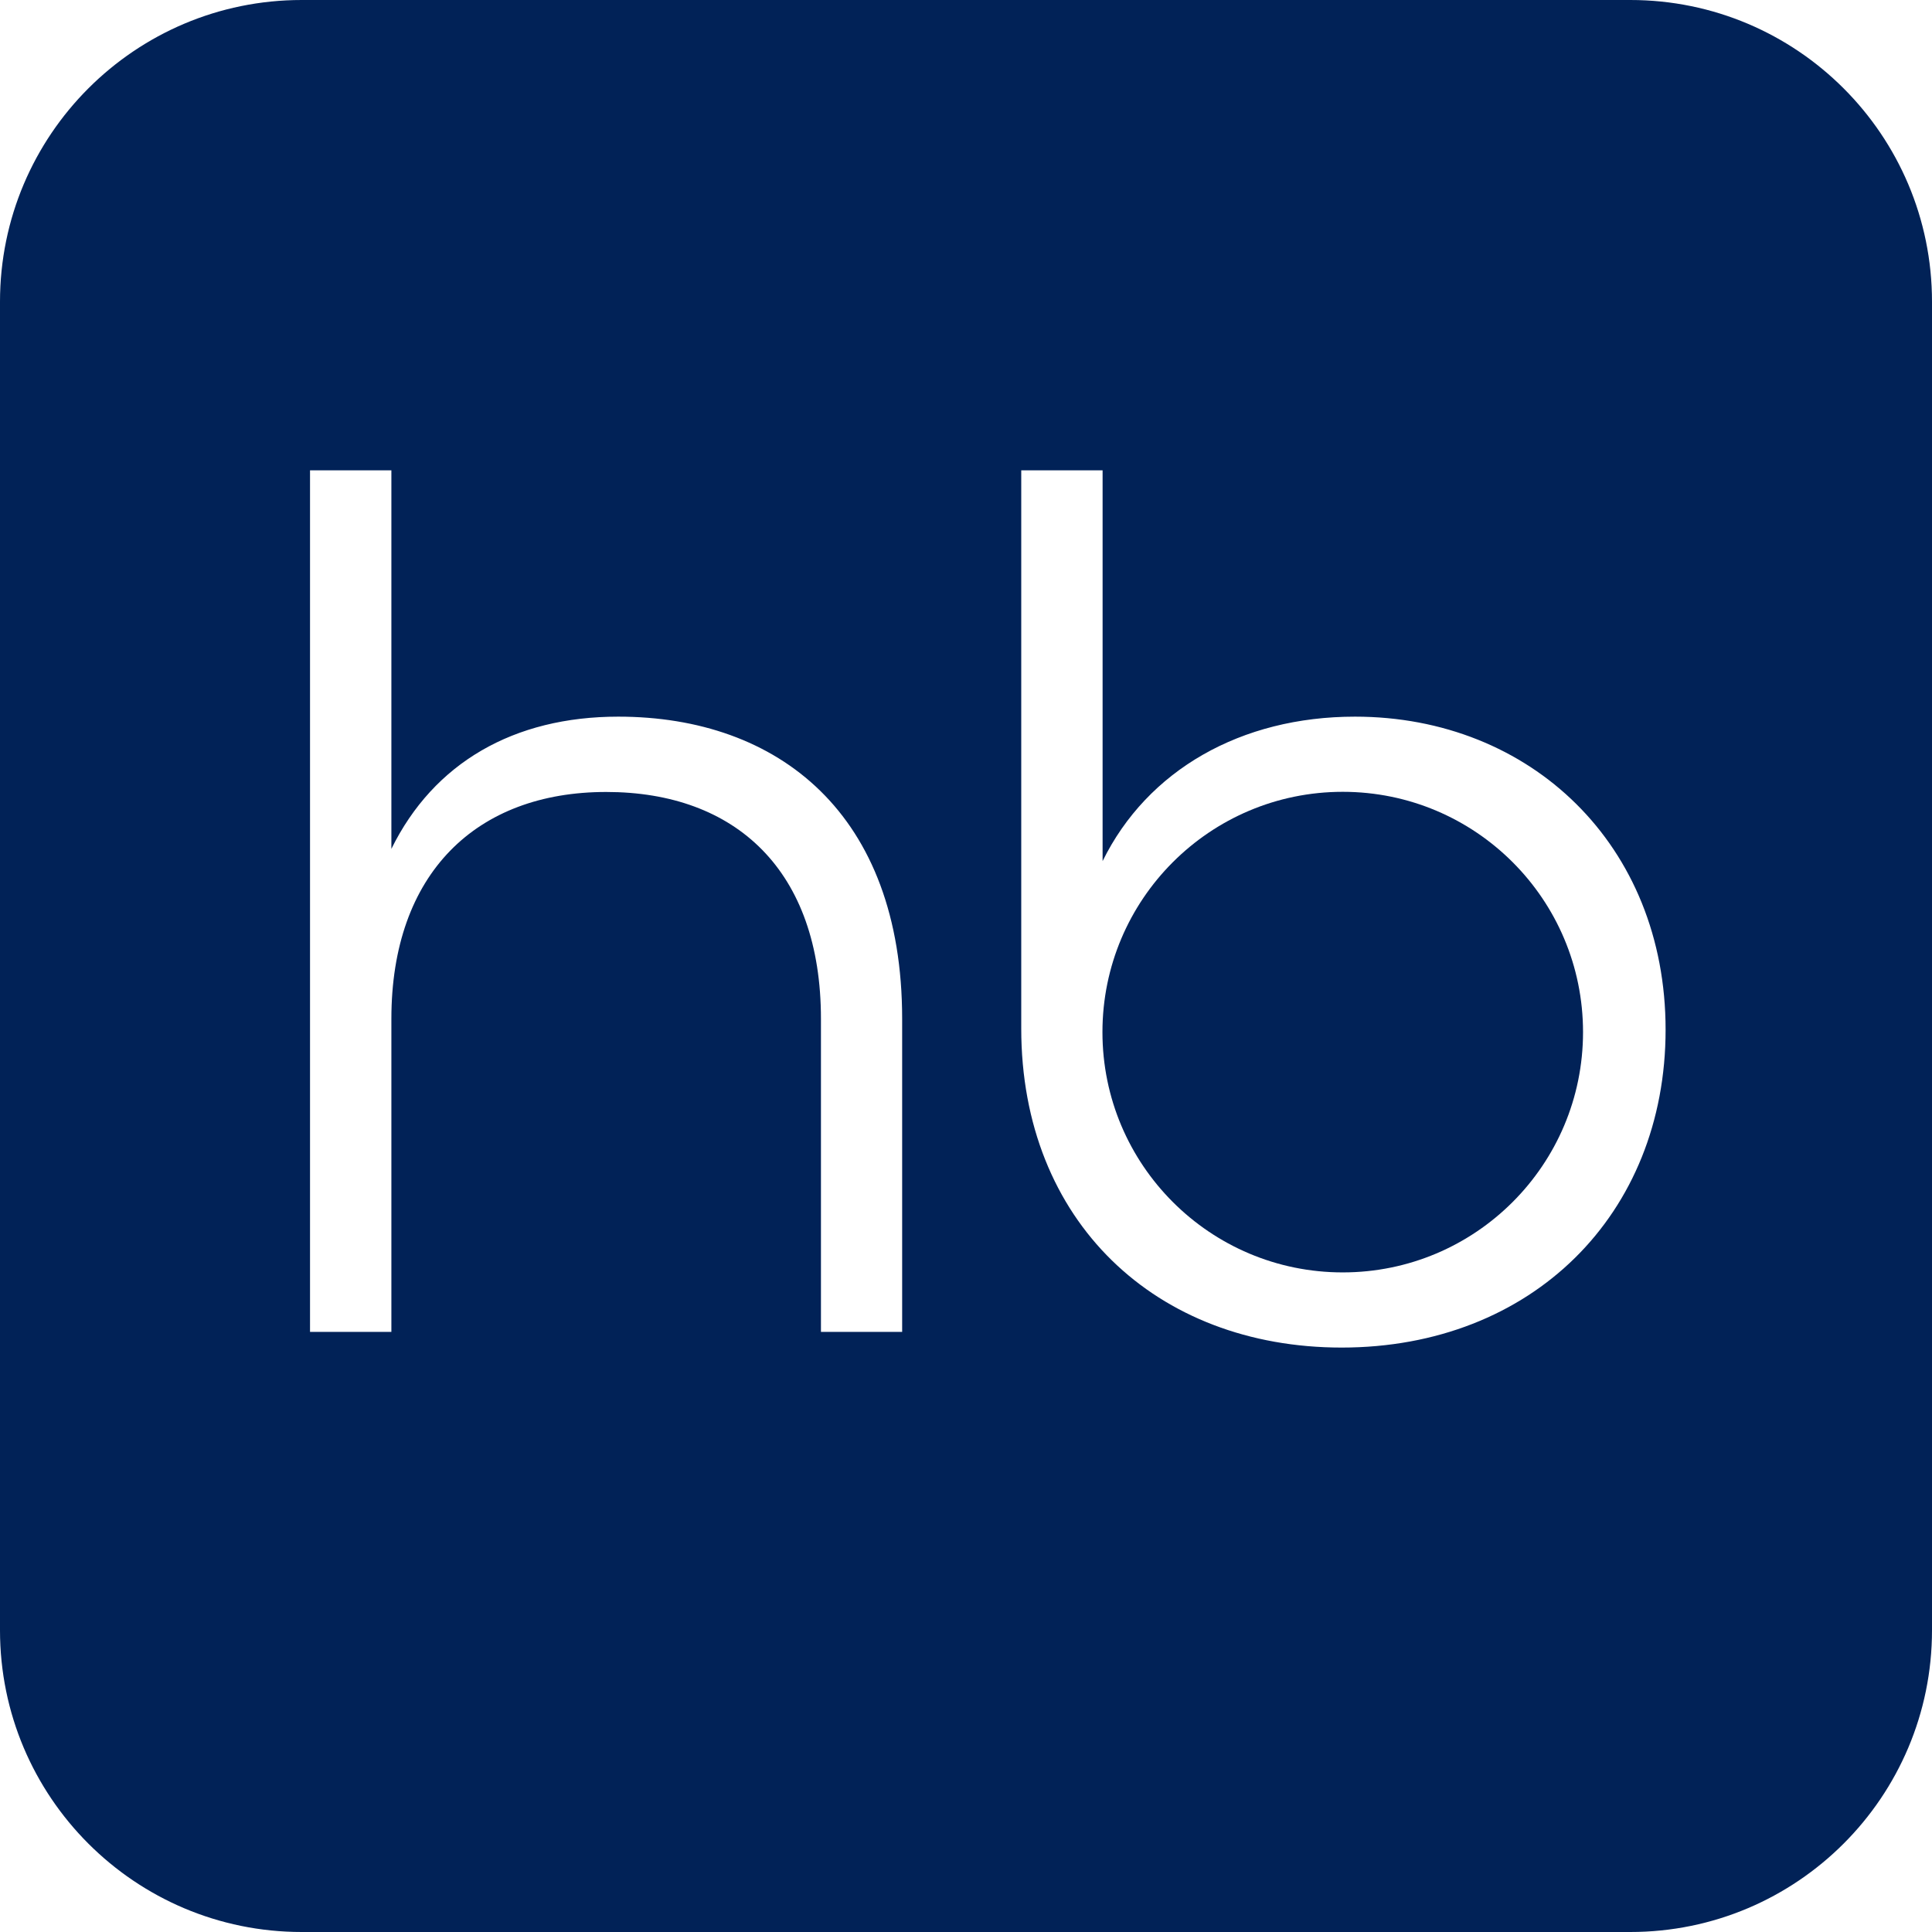 <svg xmlns="http://www.w3.org/2000/svg" id="katman_2" data-name="katman 2" viewBox="0 0 128 128"><defs><style>      .cls-1 {        fill: #012257;        stroke-width: 0px;      }    </style></defs><g id="katman_1" data-name="katman 1"><g><circle class="cls-1" cx="88.96" cy="68.38" r="15.92"></circle><path class="cls-1" d="m108.01,0H19.99C8.95,0,0,8.95,0,19.99v88.02c0,11.04,8.95,19.99,19.99,19.99h88.02c11.04,0,19.99-8.95,19.99-19.99V19.99c0-11.04-8.95-19.99-19.99-19.99Zm-48.23,88.24h-5.39v-20.74c0-9.81-5.63-15.03-14.23-15.03s-14.23,5.39-14.23,15.03v20.74h-5.39V31.16h5.39v25.08c2.81-5.71,8.12-8.76,15.03-8.76,10.61,0,18.81,6.43,18.81,20.02v20.74Zm29.11,1.04c-12.3,0-21.23-8.36-21.23-21.14V31.16h5.39v25.89c2.97-6.03,9.17-9.57,16.72-9.57,11.66,0,20.58,8.52,20.58,20.74s-8.84,21.06-21.47,21.06Z"></path></g></g></svg>